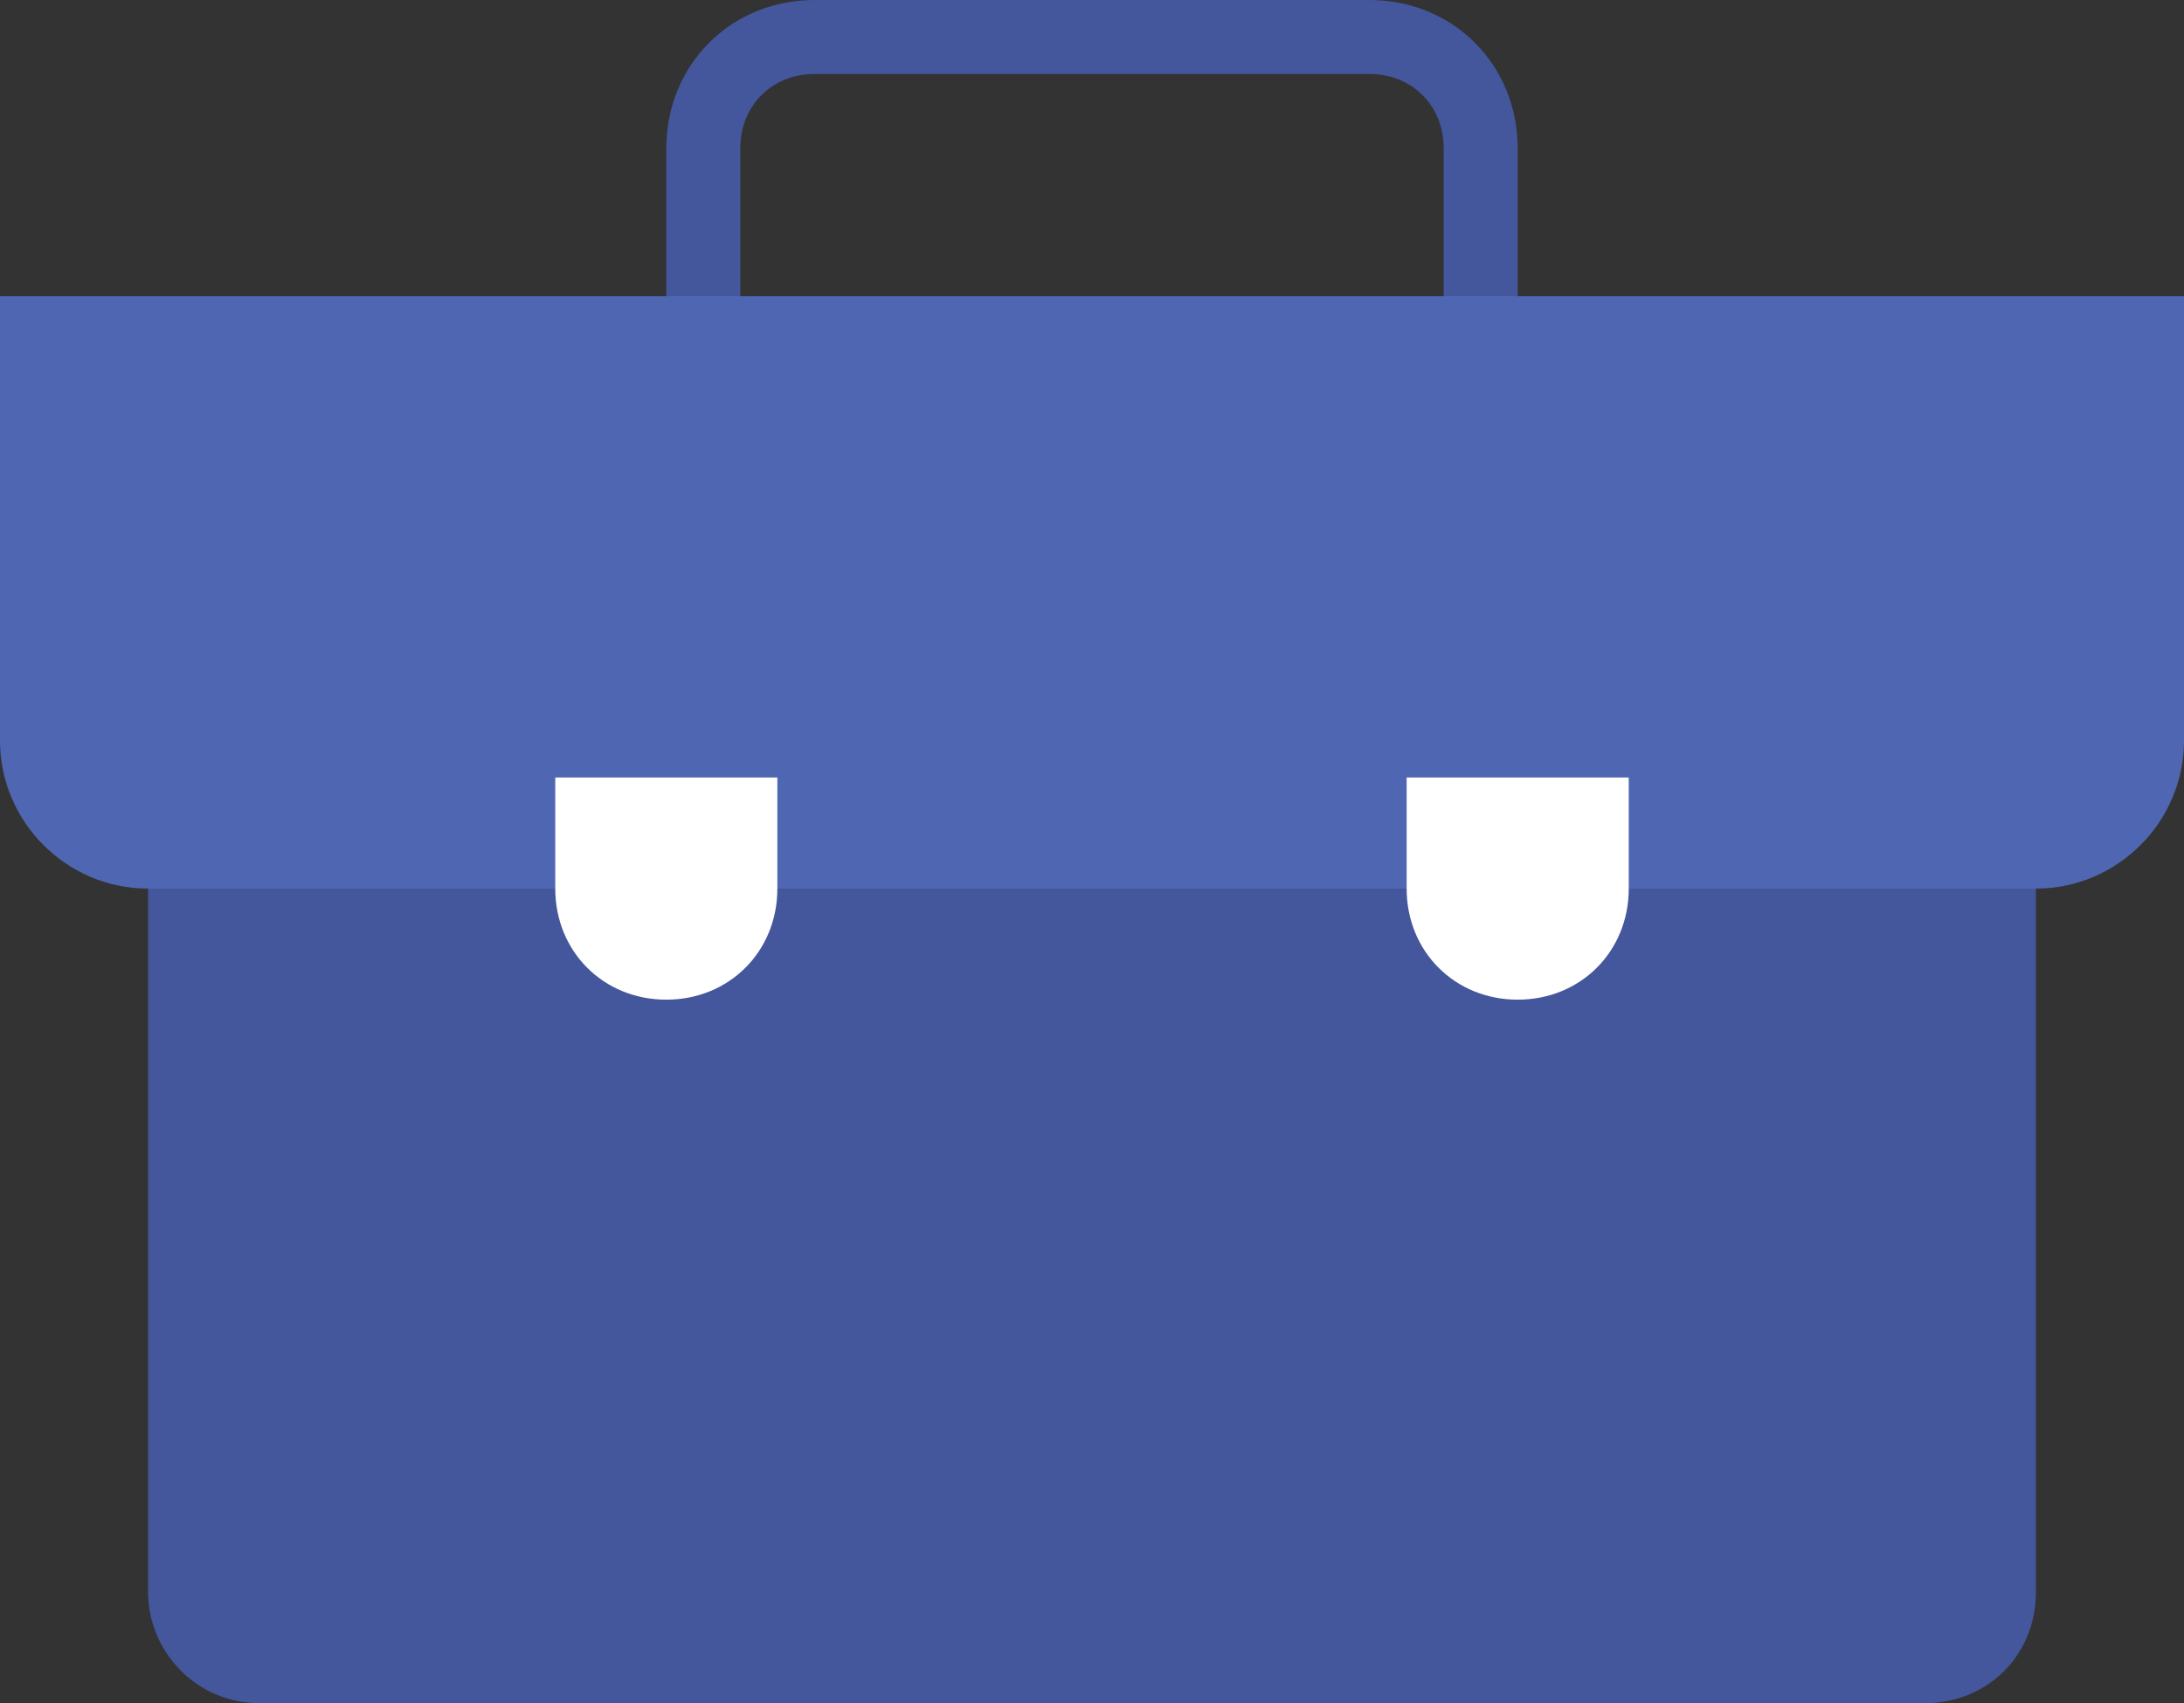 <?xml version="1.0" encoding="utf-8"?>
<!-- Generator: Adobe Illustrator 23.0.0, SVG Export Plug-In . SVG Version: 6.00 Build 0)  -->
<svg version="1.1" id="Layer_1" xmlns="http://www.w3.org/2000/svg" xmlns:xlink="http://www.w3.org/1999/xlink" x="0px" y="0px"
	 viewBox="0 0 59 46" style="enable-background:new 0 0 59 46;" xml:space="preserve">
<rect x="0" y="0" width="59" height="46" fill="#333333" stroke="none"/>
<style type="text/css">
	.st0{fill:none;stroke:#44569C;stroke-width:2;stroke-linecap:round;}
	.st1{fill-rule:evenodd;clip-rule:evenodd;fill:#44569C;}
	.st2{fill-rule:evenodd;clip-rule:evenodd;fill:#4F67B2;}
	.st3{fill-rule:evenodd;clip-rule:evenodd;fill:#FFFFFF;}
</style>
<g>
	<path class="st0" d="M22,1h15c1.7,0,3,1.3,3,3v5c0,1.7-1.3,3-3,3H22c-1.7,0-3-1.3-3-3V4C19,2.3,20.3,1,22,1z"/>
	<path class="st1" d="M4,8h51v35c0,1.7-1.3,3-3,3H7c-1.7,0-3-1.4-3-3V8z"/>
	<path class="st2" d="M0,8h59v12c0,2.2-1.8,4-4,4H4c-2.2,0-4-1.8-4-4V8z"/>
	<path class="st3" d="M15,21h6v3c0,1.7-1.3,3-3,3l0,0c-1.7,0-3-1.3-3-3V21z M38,21h6v3c0,1.7-1.3,3-3,3l0,0c-1.7,0-3-1.3-3-3V21z"/>
</g>
</svg>
